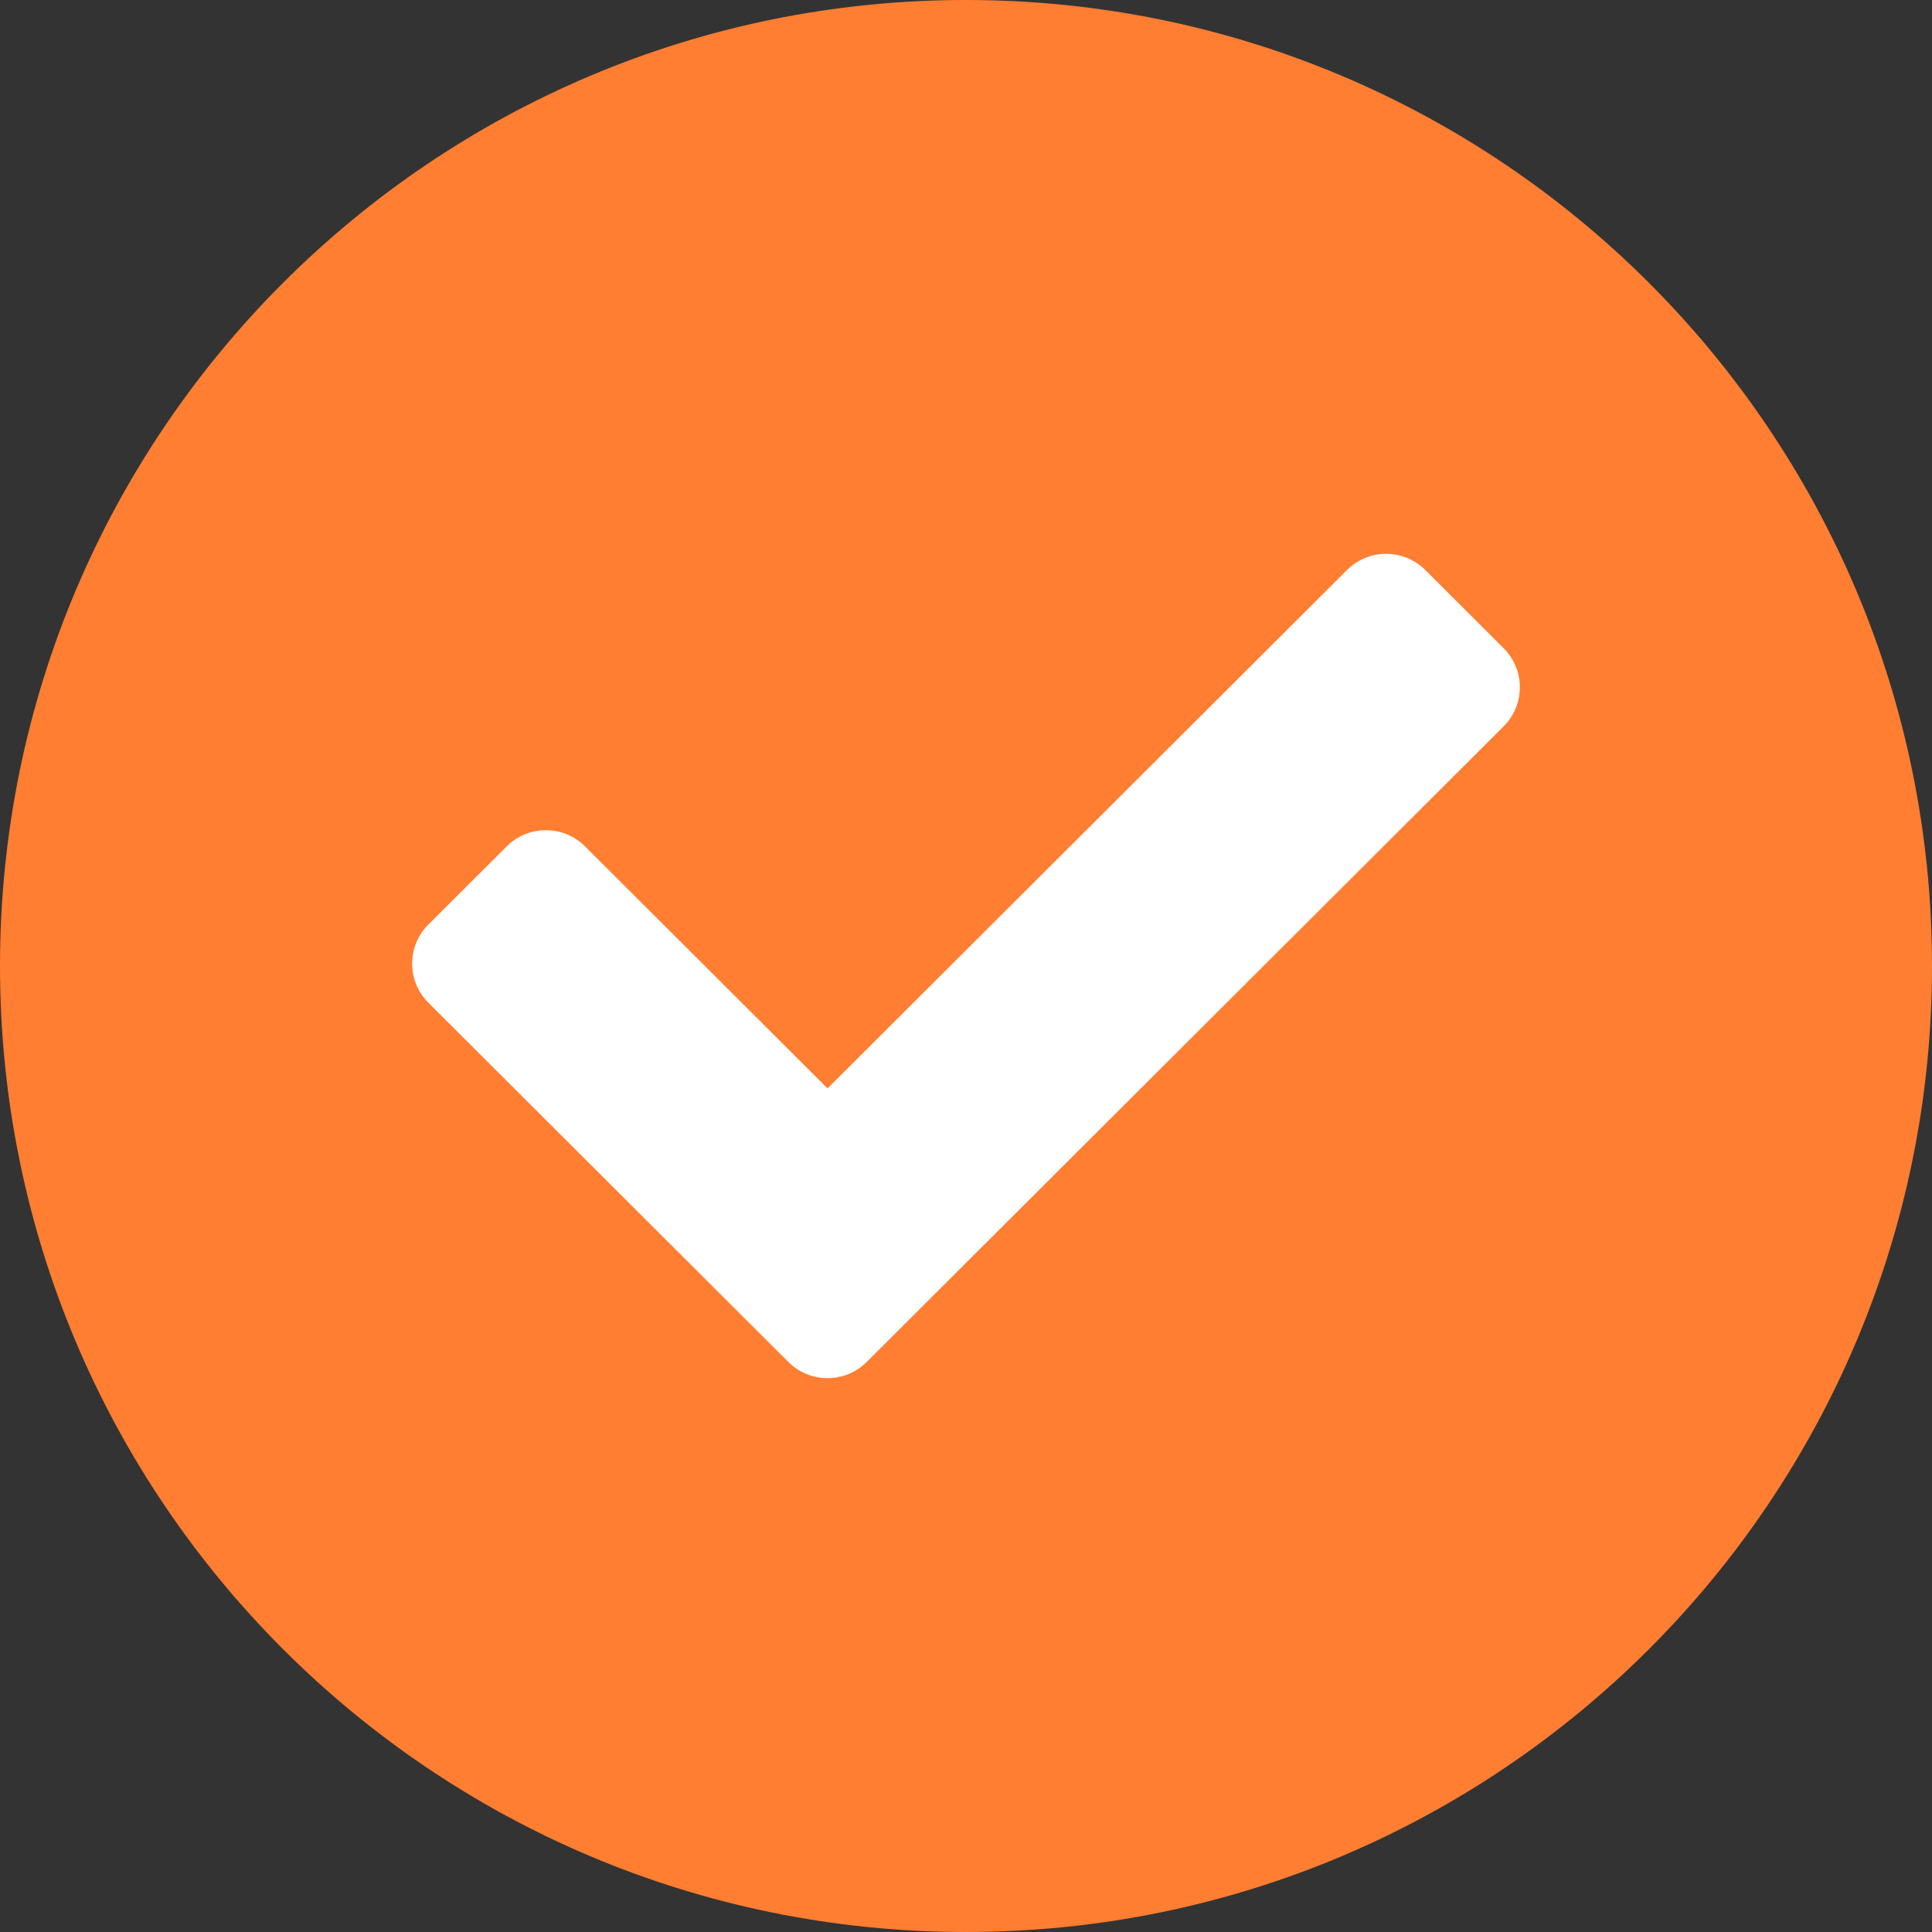 <?xml version="1.0" encoding="UTF-8"?> <svg xmlns="http://www.w3.org/2000/svg" width="150" height="150" viewBox="0 0 150 150" fill="none"><rect x="0" y="0" width="150" height="150" fill="#333333" stroke="none"/> <g clip-path="url(#clip0_283_74)"> <path d="M75 150C116.421 150 150 116.421 150 75C150 33.579 116.421 0 75 0C33.579 0 0 33.579 0 75C0 116.421 33.579 150 75 150Z" fill="#FF7E32"></path> <path d="M61.209 105.743L33.259 77.85C31.58 76.174 31.58 73.457 33.259 71.781L39.34 65.713C41.02 64.037 43.742 64.037 45.422 65.713L64.25 84.503L104.579 44.257C106.258 42.581 108.981 42.581 110.66 44.257L116.741 50.325C118.42 52.001 118.42 54.718 116.741 56.394L67.29 105.743C65.611 107.419 62.889 107.419 61.209 105.743Z" fill="white"></path> </g> <defs> <clipPath id="clip0_283_74"> <rect width="150" height="150" fill="white"></rect> </clipPath> </defs> </svg> 